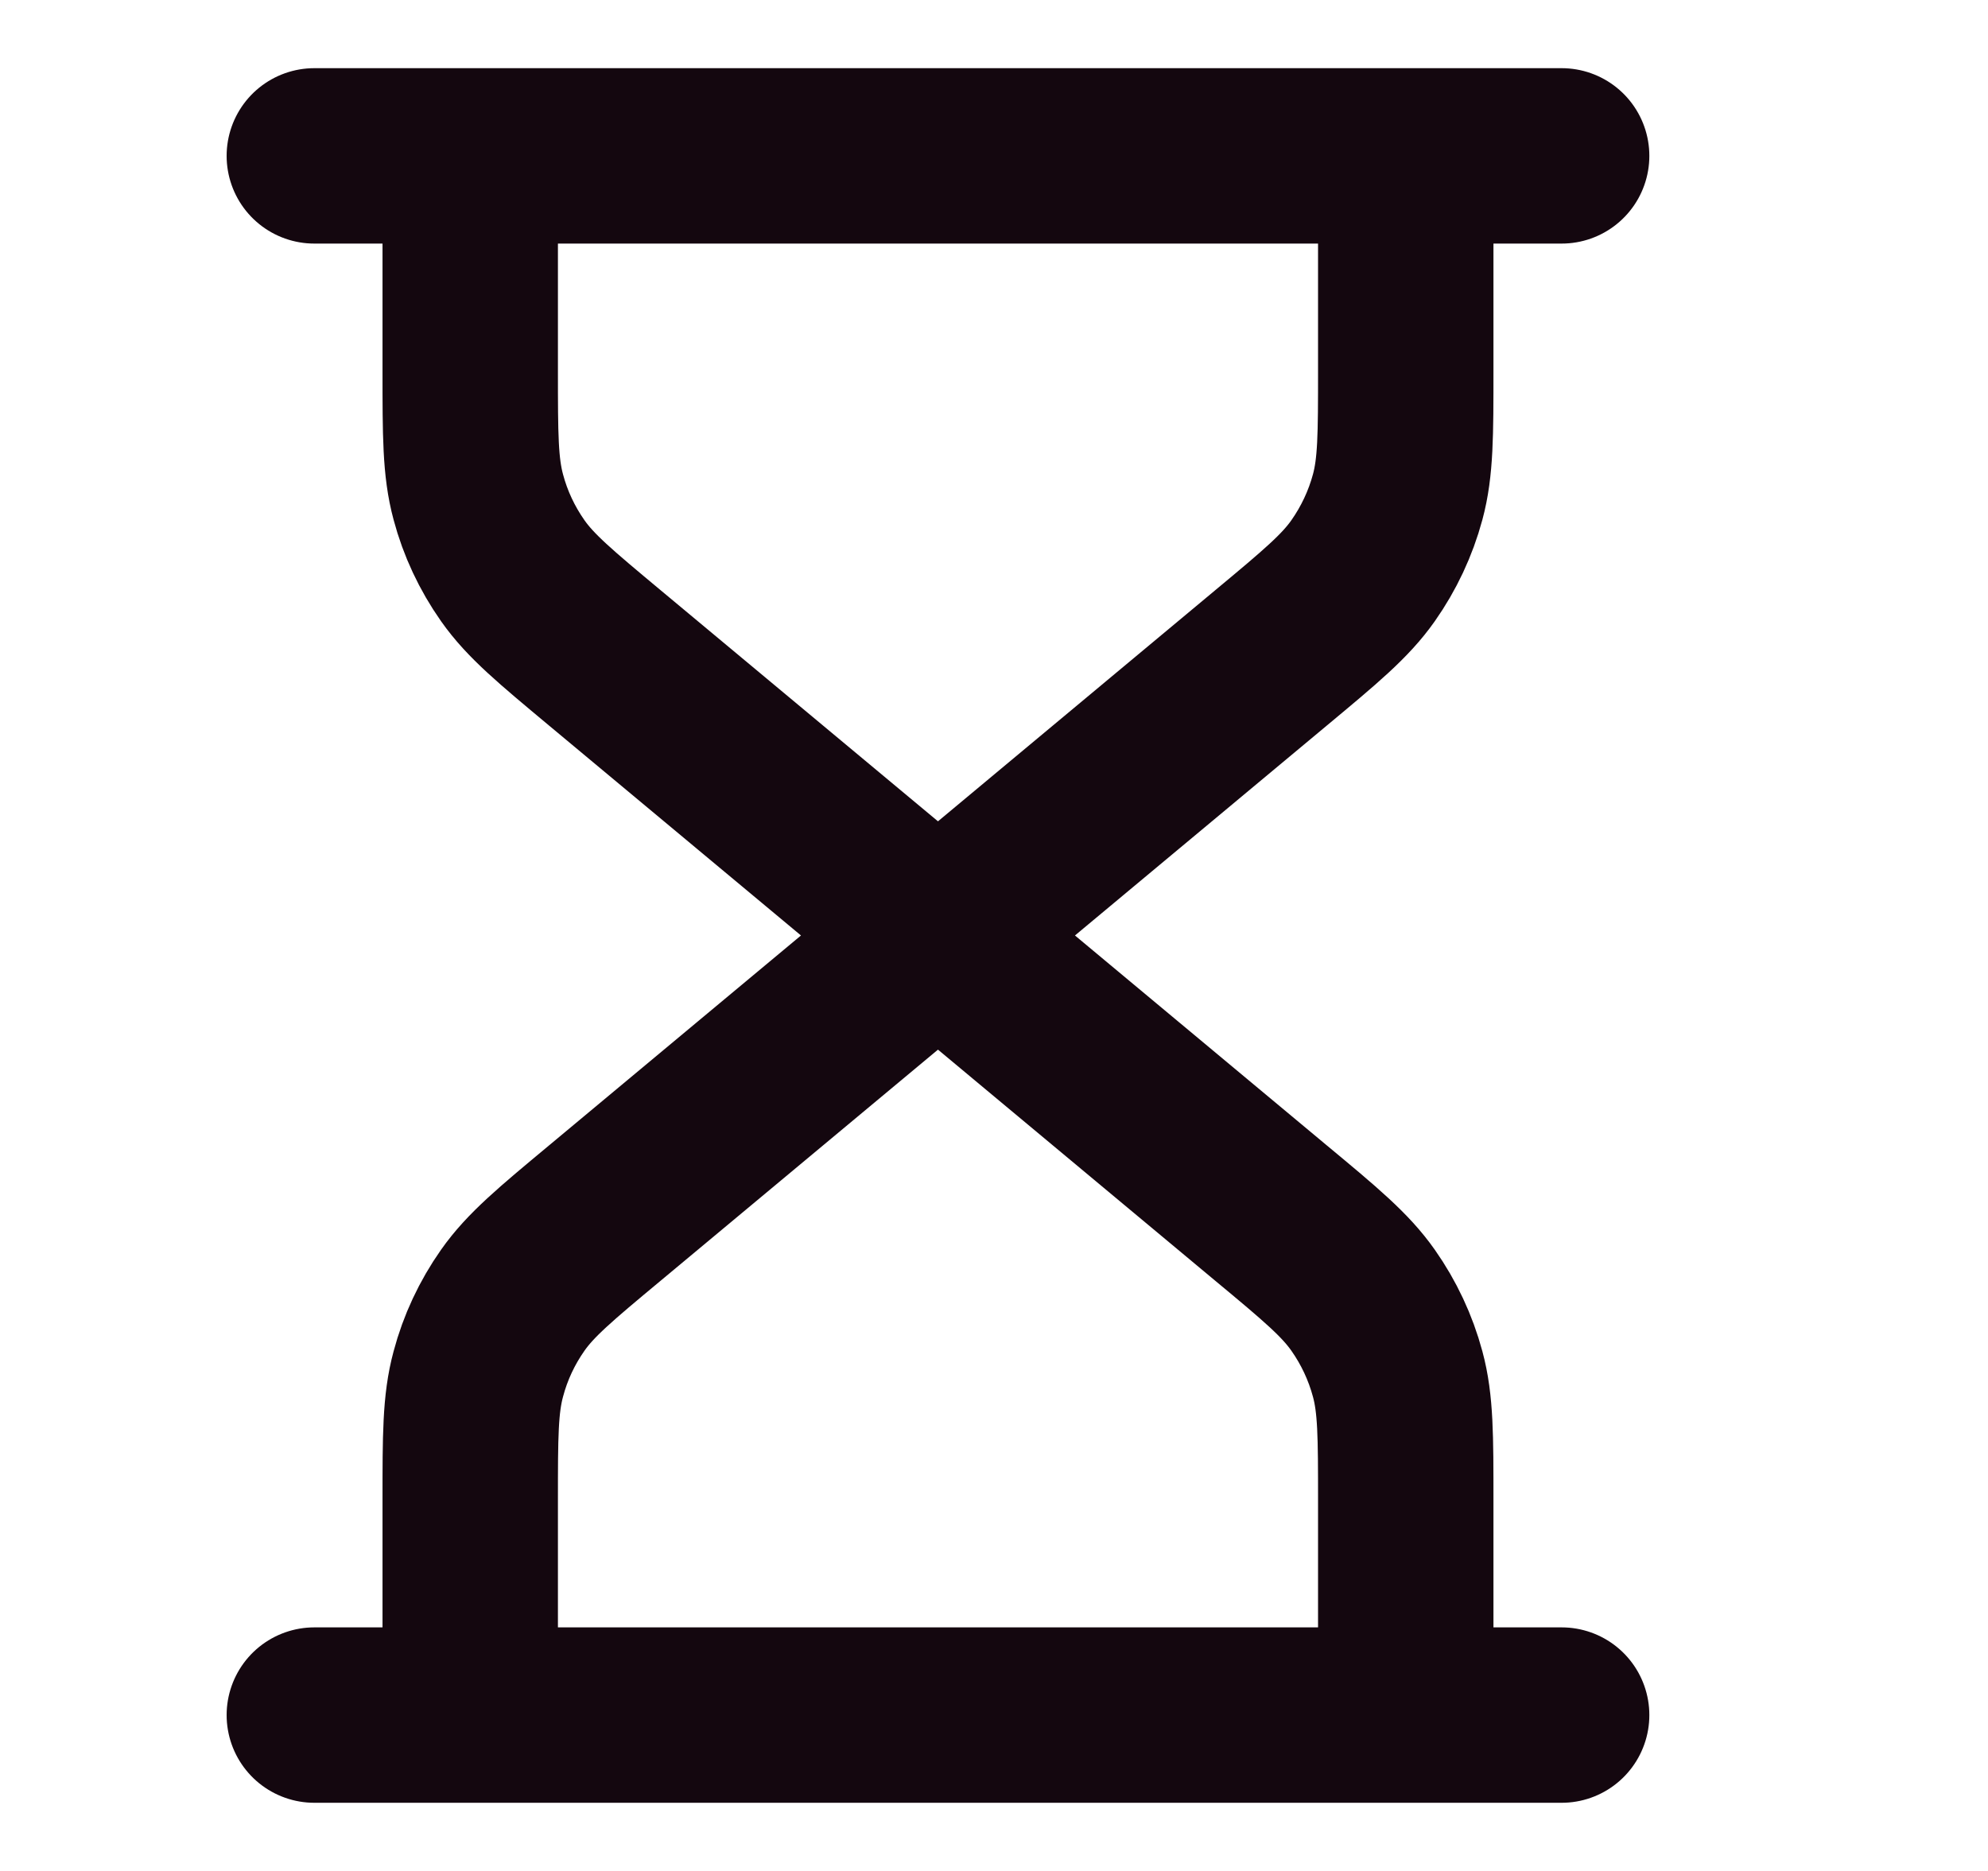 <svg width="17" height="16" viewBox="0 0 17 16" fill="none" xmlns="http://www.w3.org/2000/svg">
<path d="M8.021 8L5.172 5.626C4.749 5.273 4.537 5.097 4.385 4.881C4.25 4.689 4.15 4.476 4.09 4.25C4.021 3.994 4.021 3.719 4.021 3.168V1.333M8.021 8L10.869 5.626C11.293 5.273 11.504 5.097 11.656 4.881C11.791 4.689 11.891 4.476 11.952 4.25C12.021 3.994 12.021 3.719 12.021 3.168V1.333M8.021 8L5.172 10.374C4.749 10.726 4.537 10.903 4.385 11.119C4.25 11.311 4.15 11.524 4.09 11.751C4.021 12.006 4.021 12.281 4.021 12.832V14.667M8.021 8L10.869 10.374C11.293 10.726 11.504 10.903 11.656 11.119C11.791 11.311 11.891 11.524 11.952 11.751C12.021 12.006 12.021 12.281 12.021 12.832V14.667M2.688 1.333H13.354M2.688 14.667H13.354" stroke="#14070F" stroke-width="1.5" stroke-linecap="round" stroke-linejoin="round"/>
</svg>
